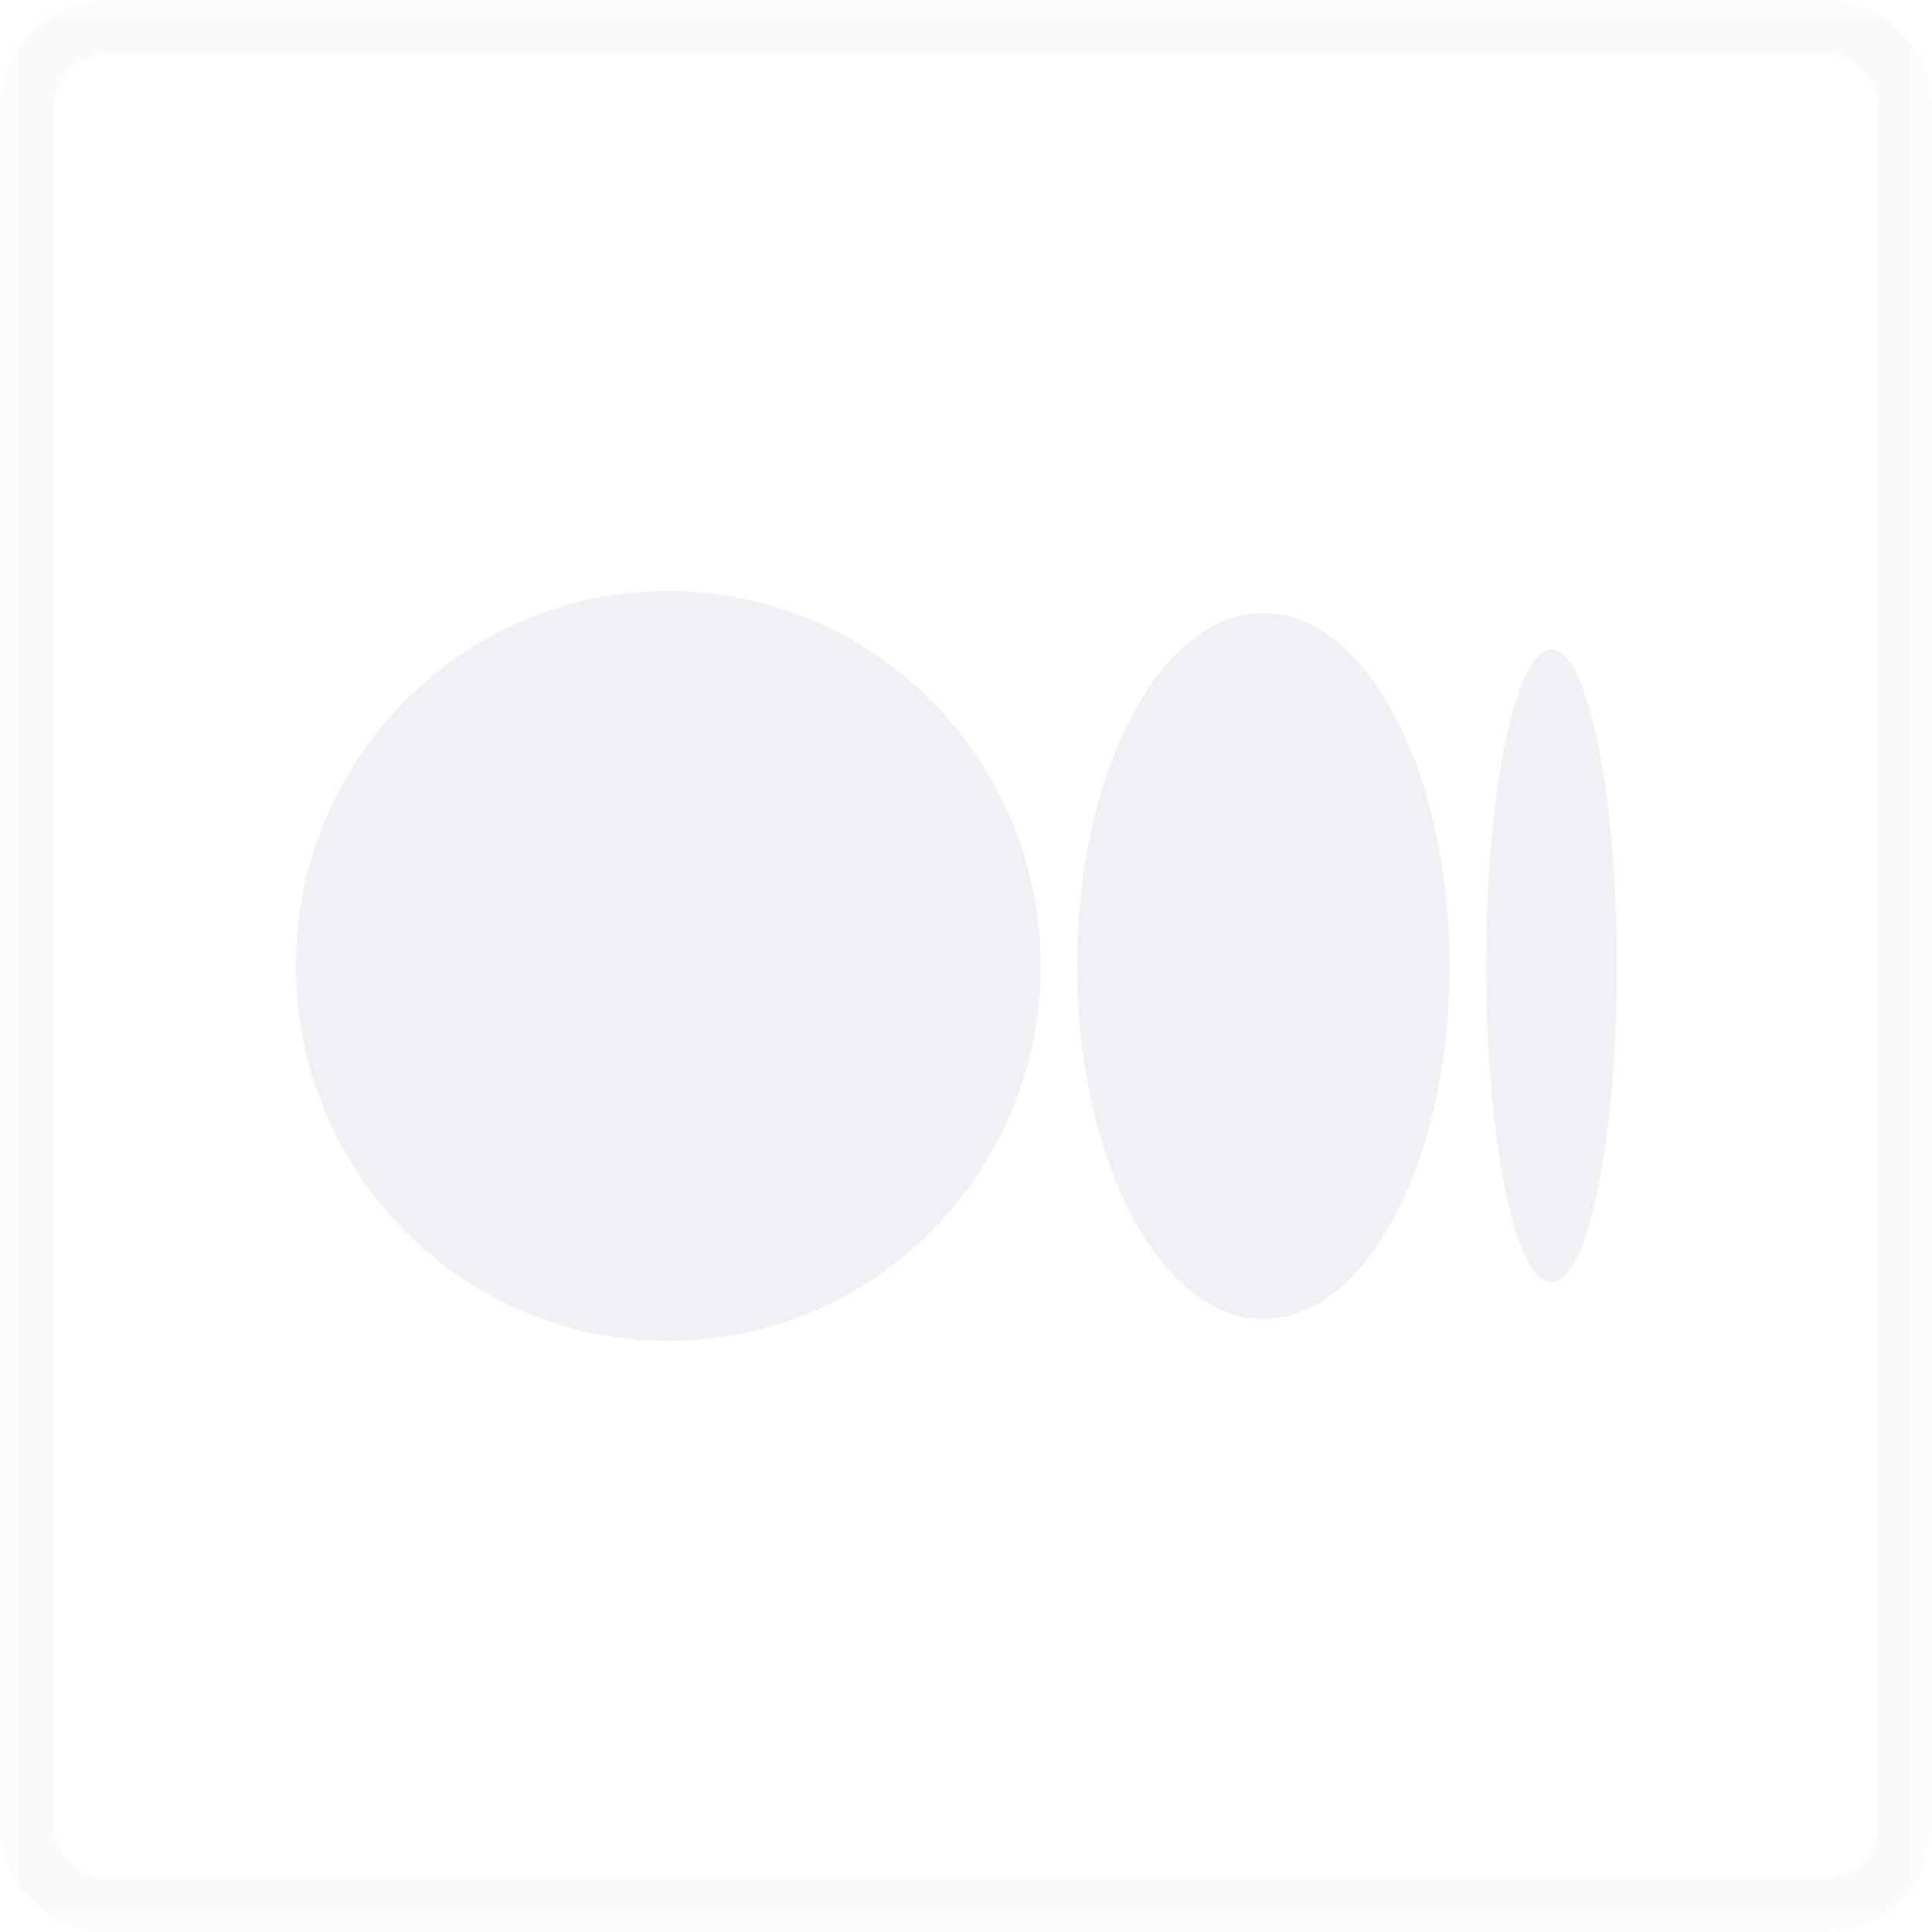 <?xml version="1.0" encoding="UTF-8"?>
<svg xmlns="http://www.w3.org/2000/svg" xmlns:xlink="http://www.w3.org/1999/xlink" width="36px" height="36px" viewBox="0 0 36 36" version="1.1">
<defs>
<filter id="alpha" filterUnits="objectBoundingBox" x="0%" y="0%" width="100%" height="100%">
  <feColorMatrix type="matrix" in="SourceGraphic" values="0 0 0 0 1 0 0 0 0 1 0 0 0 0 1 0 0 0 1 0"/>
</filter>
<mask id="mask0">
  <g filter="url(#alpha)">
<rect x="0" y="0" width="36" height="36" style="fill:rgb(0%,0%,0%);fill-opacity:0.2;stroke:none;"/>
  </g>
</mask>
<clipPath id="clip1">
  <rect x="0" y="0" width="36" height="36"/>
</clipPath>
<g id="surface5" clip-path="url(#clip1)">
<path style="fill:none;stroke-width:1;stroke-linecap:butt;stroke-linejoin:miter;stroke:rgb(88.627%,89.412%,91.373%);stroke-opacity:1;stroke-miterlimit:4;" d="M 2 0.5 L 34 0.5 C 34.828 0.5 35.5 1.172 35.5 2 L 35.5 34 C 35.5 34.828 34.828 35.5 34 35.5 L 2 35.5 C 1.172 35.5 0.5 34.828 0.5 34 L 0.5 2 C 0.5 1.172 1.172 0.5 2 0.5 Z M 2 0.5 "/>
</g>
<mask id="mask1">
  <g filter="url(#alpha)">
<rect x="0" y="0" width="36" height="36" style="fill:rgb(0%,0%,0%);fill-opacity:0.502;stroke:none;"/>
  </g>
</mask>
<clipPath id="clip2">
  <rect x="0" y="0" width="36" height="36"/>
</clipPath>
<g id="surface8" clip-path="url(#clip2)">
<path style=" stroke:none;fill-rule:nonzero;fill:rgb(88.627%,89.412%,91.373%);fill-opacity:1;" d="M 19.391 18 C 19.391 21.859 16.281 24.988 12.449 24.988 C 8.621 24.988 5.512 21.859 5.512 18 C 5.512 14.141 8.621 11.012 12.449 11.012 C 16.281 11.012 19.391 14.141 19.391 18 "/>
<path style=" stroke:none;fill-rule:nonzero;fill:rgb(88.627%,89.412%,91.373%);fill-opacity:1;" d="M 27.012 18 C 27.012 21.641 25.461 24.578 23.539 24.578 C 21.621 24.578 20.07 21.629 20.07 18 C 20.07 14.371 21.621 11.422 23.539 11.422 C 25.461 11.422 27.012 14.371 27.012 18 "/>
<path style=" stroke:none;fill-rule:nonzero;fill:rgb(88.627%,89.412%,91.373%);fill-opacity:1;" d="M 30.129 18 C 30.129 21.262 29.578 23.898 28.91 23.898 C 28.238 23.898 27.691 21.262 27.691 18 C 27.691 14.738 28.238 12.102 28.91 12.102 C 29.578 12.102 30.129 14.738 30.129 18 "/>
</g>
</defs>
<g id="surface1">
<use xlink:href="#surface5" mask="url(#mask0)"/>
<use xlink:href="#surface8" mask="url(#mask1)"/>
</g>
</svg>
